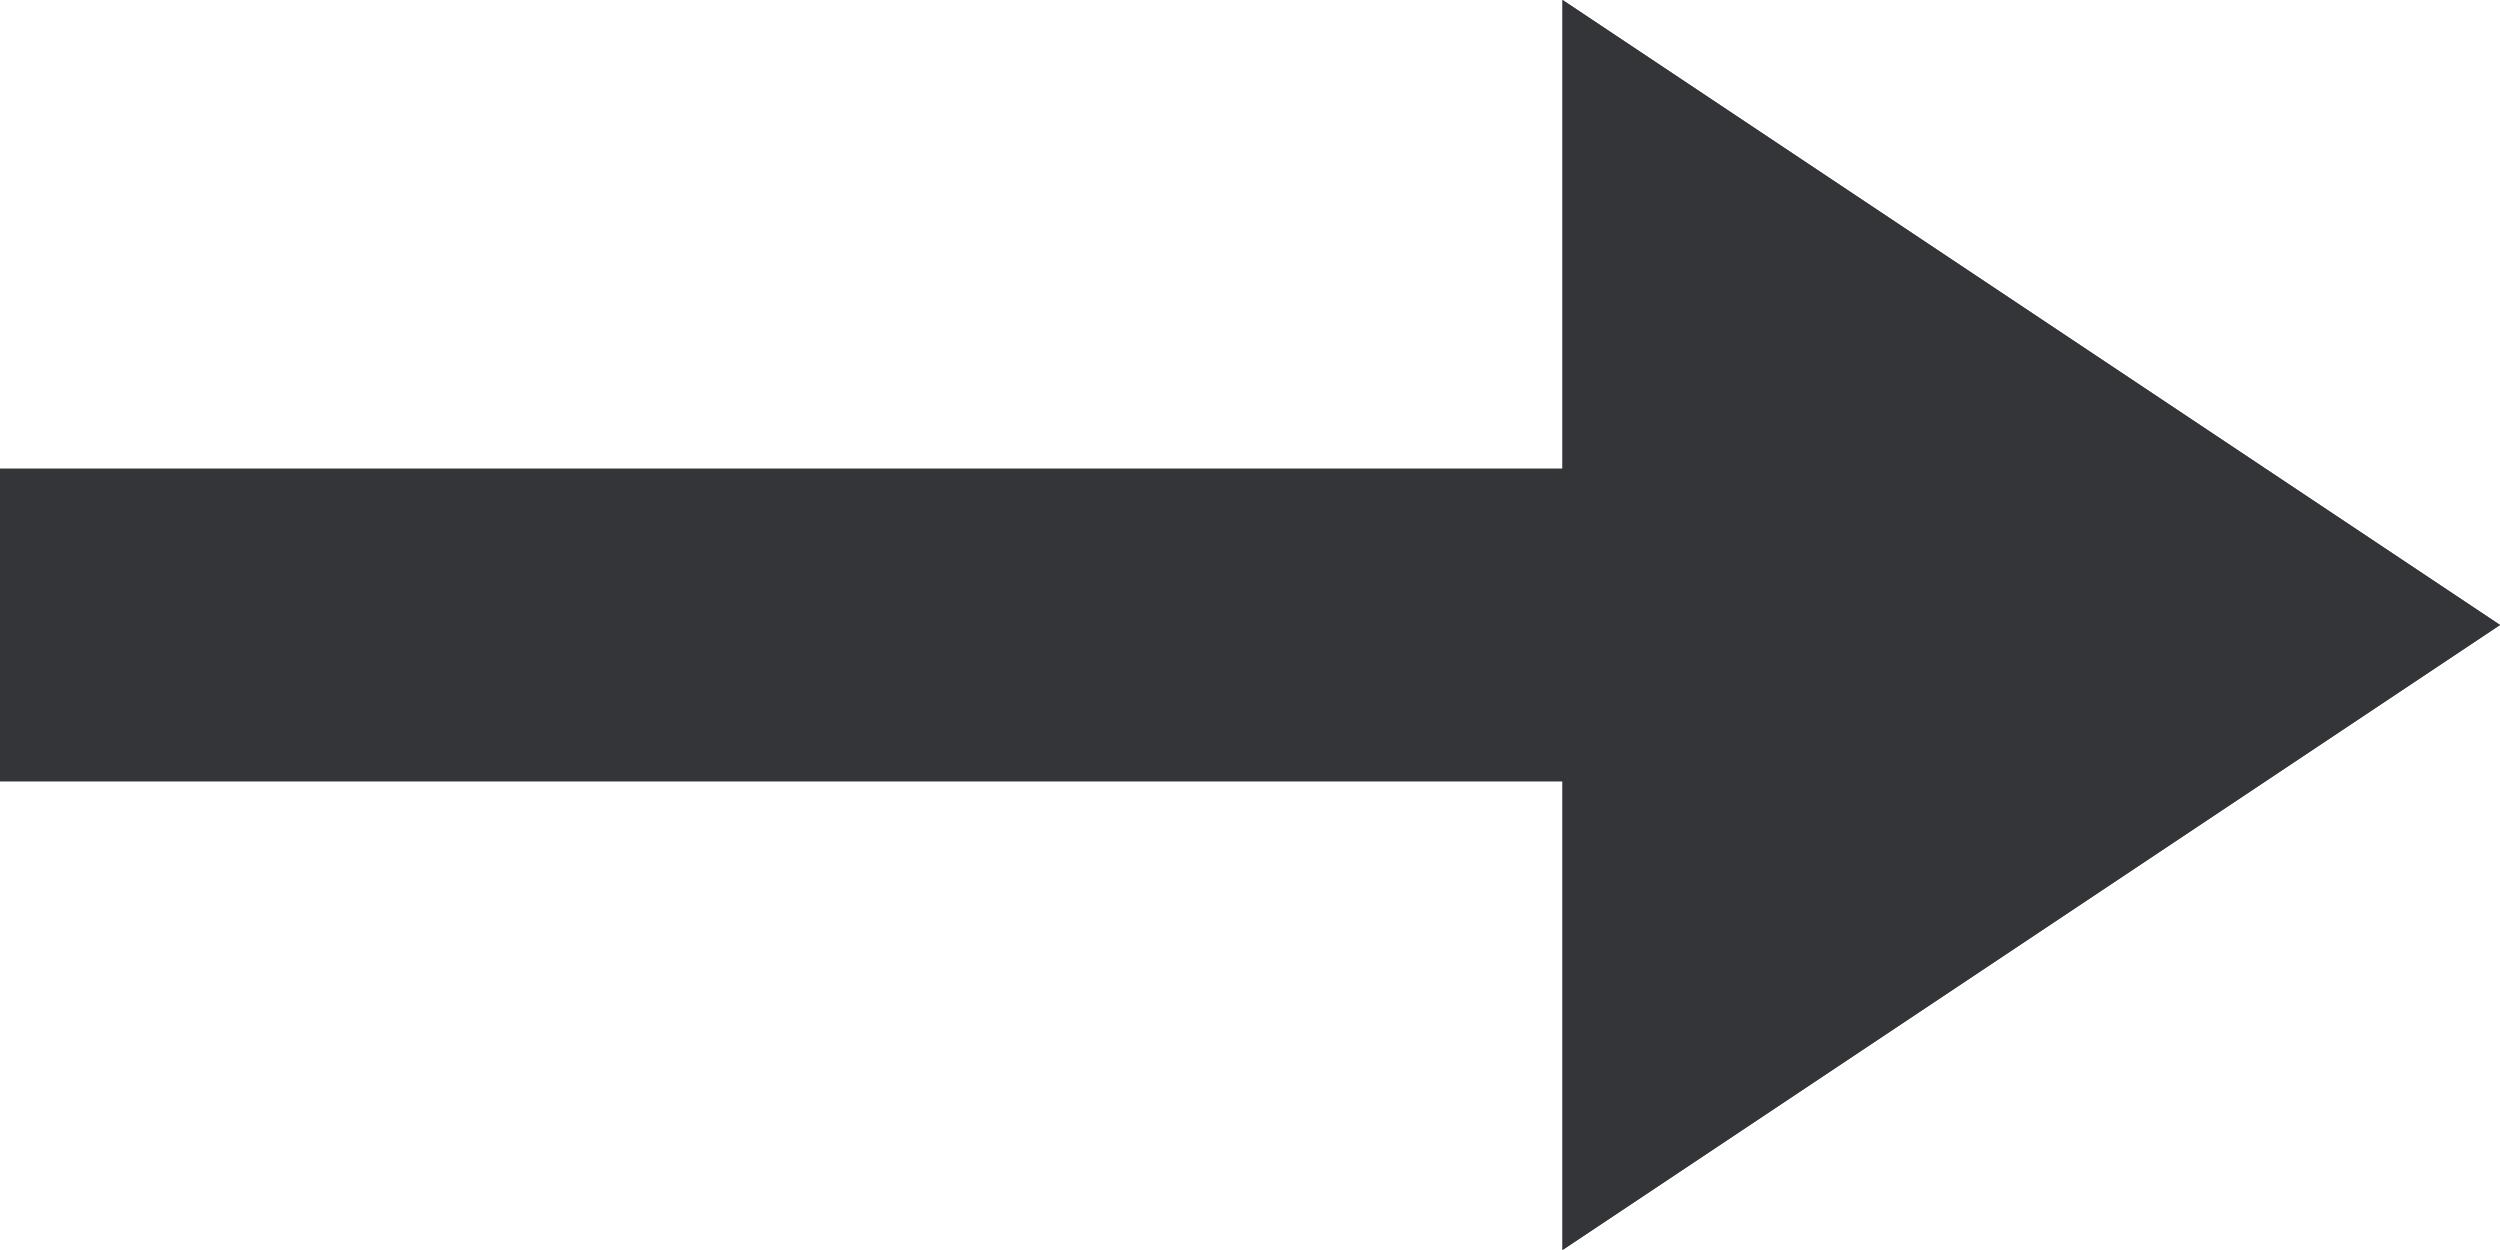 <?xml version="1.0" standalone="no"?><svg id="Group_5" data-name="Group 5" xmlns="http://www.w3.org/2000/svg" xmlns:xlink="http://www.w3.org/1999/xlink" width="16" height="8" viewBox="0 0 16 8">
  <defs>
    <clipPath id="clip-path">
      <path id="Mask" d="M10,5H0V3H10V0l6,4L10,8Z" fill="#343538"/>
    </clipPath>
  </defs>
  <path id="Mask-2" data-name="Mask" d="M10,5H0V3H10V0l6,4L10,8Z" fill="#343538"/>
  <g id="Mask_Group_5" data-name="Mask Group 5" clip-path="url(#clip-path)">
    <g id="Icon_Color" data-name="Icon Color" transform="translate(0 -4)">
      <rect id="_3._Color_1._Yellow_1_background" data-name="3. Color / 1. Yellow / 1 background" width="16" height="16" fill="none"/>
      <rect id="Color" width="16" height="16" fill="#343538"/>
    </g>
  </g>
</svg>
